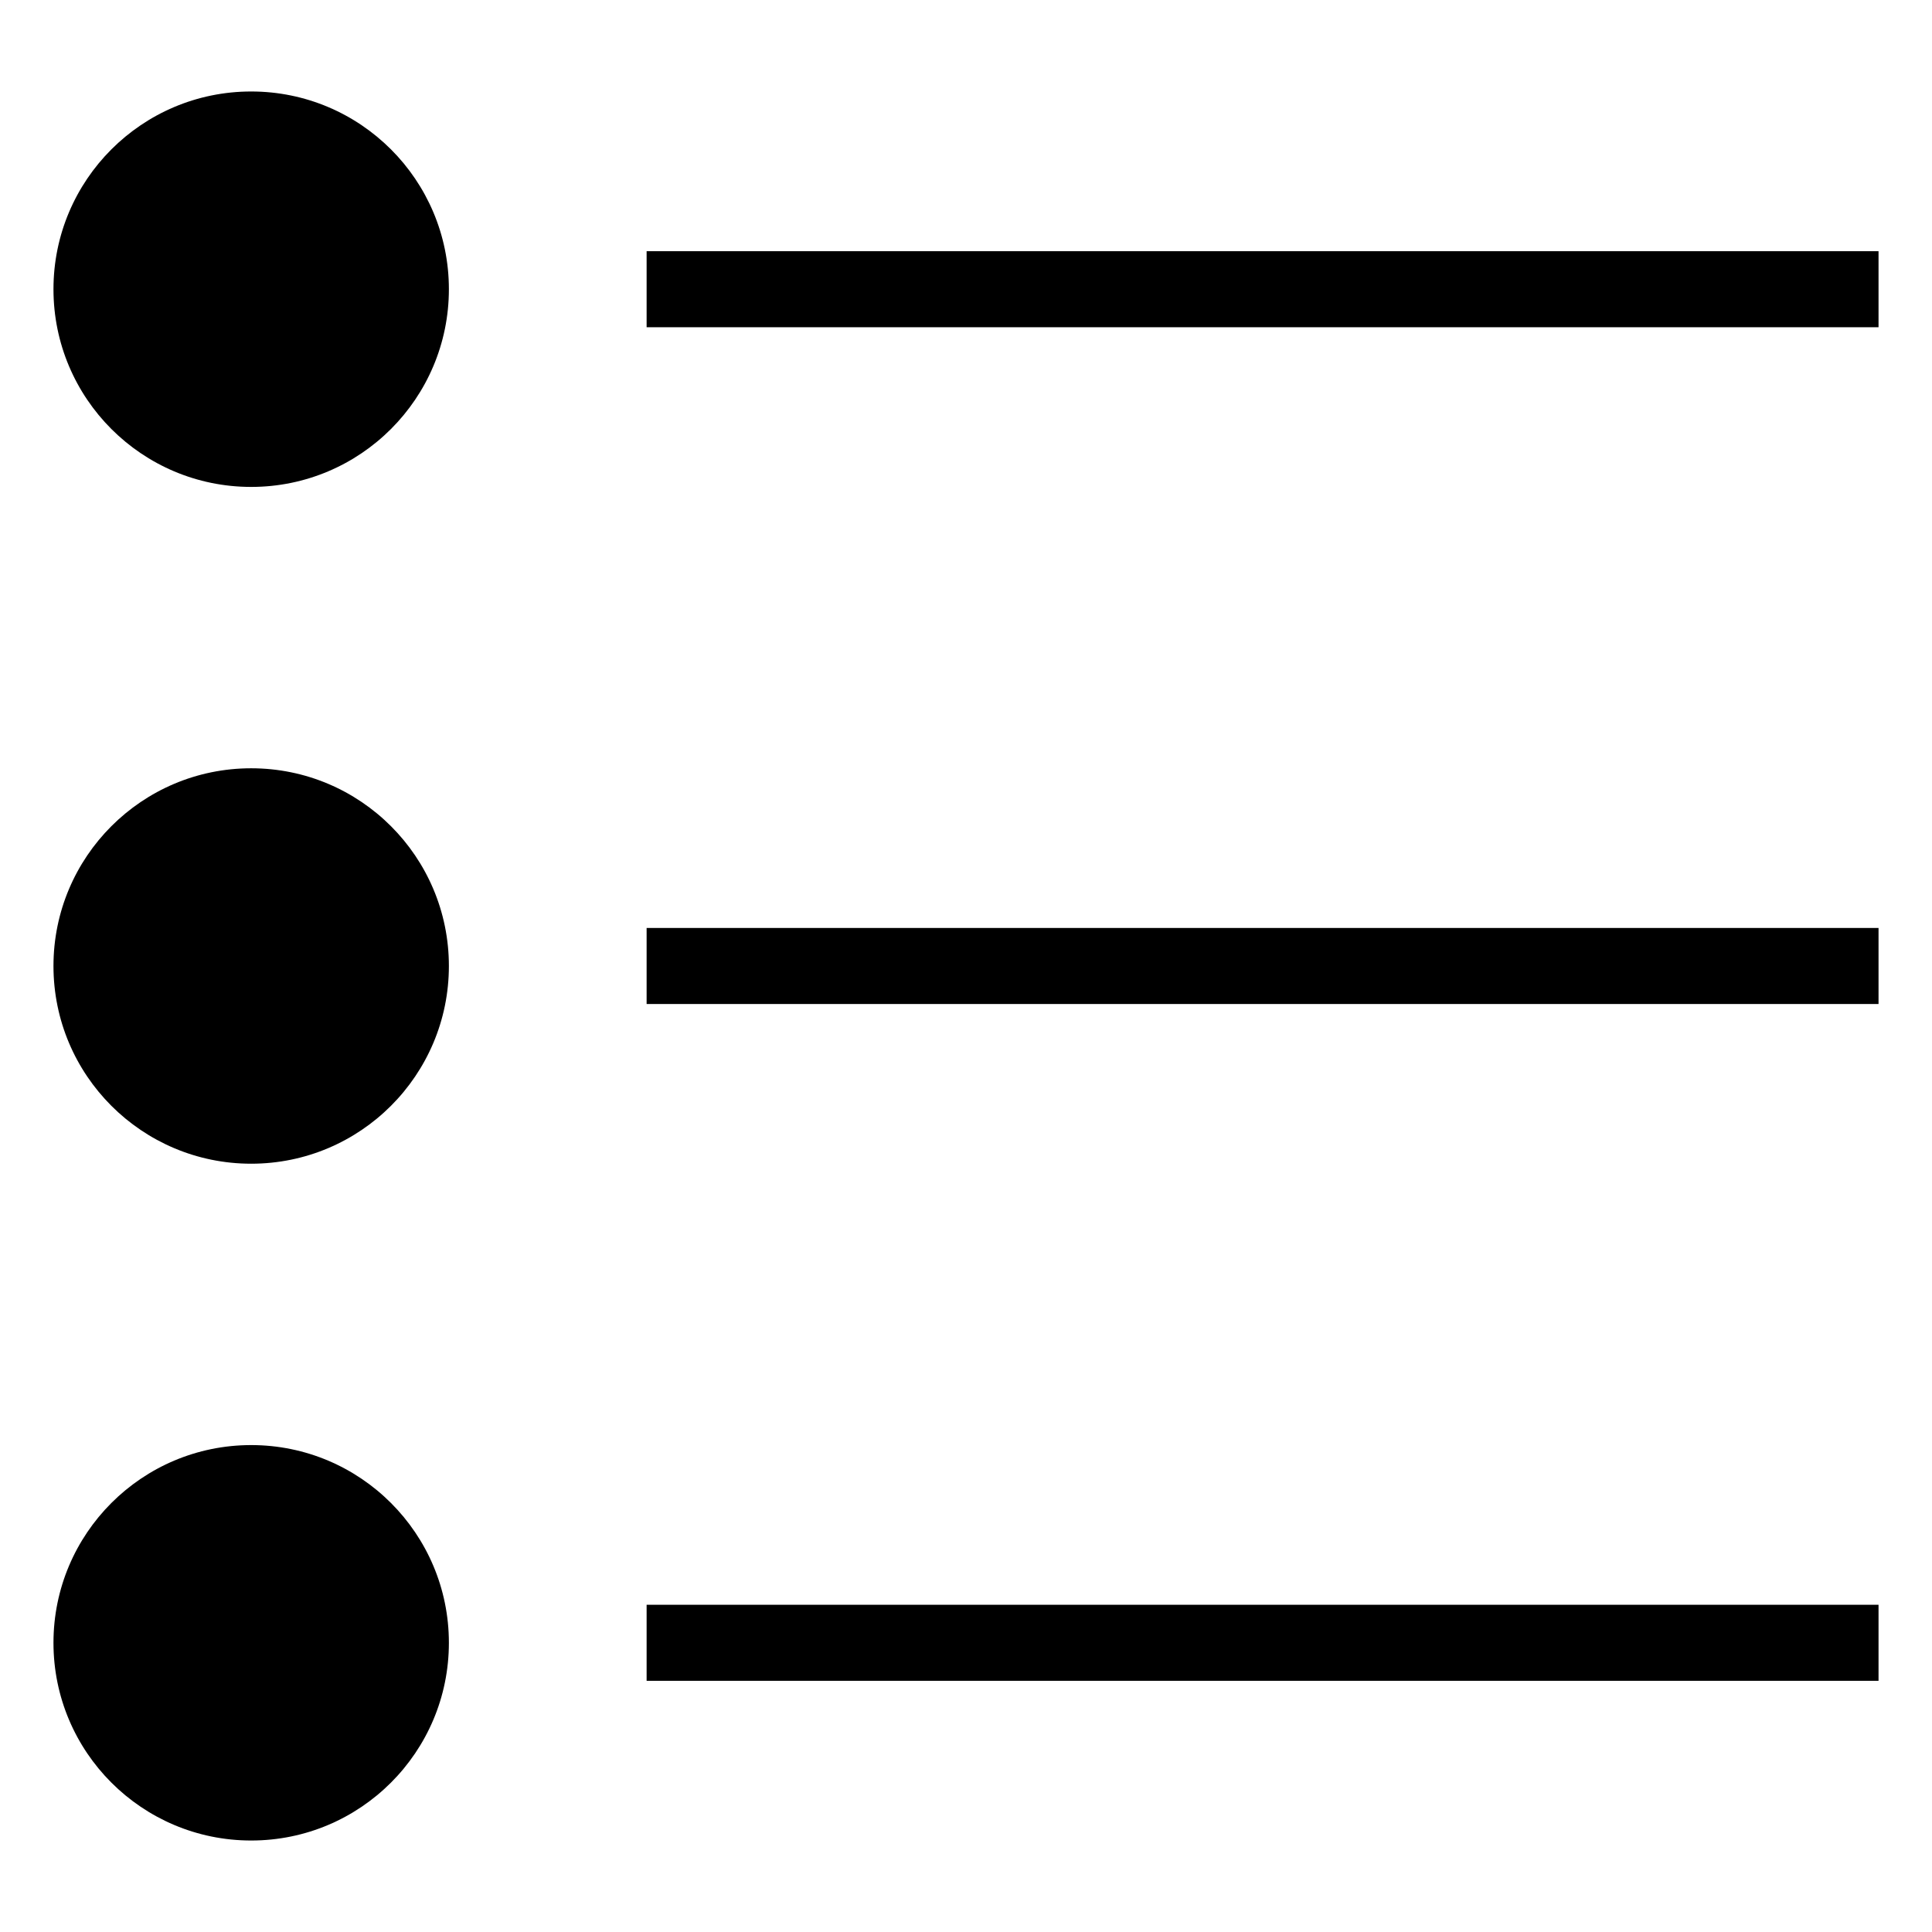 <?xml version="1.0" encoding="UTF-8"?>
<!-- Uploaded to: ICON Repo, www.iconrepo.com, Generator: ICON Repo Mixer Tools -->
<svg fill="#000000" width="800px" height="800px" version="1.1" viewBox="144 144 512 512" xmlns="http://www.w3.org/2000/svg">
 <g>
  <path d="m262.96 220.64c0 28.938-23.457 52.398-52.395 52.398s-52.395-23.461-52.395-52.398 23.457-52.395 52.395-52.395 52.395 23.457 52.395 52.395"/>
  <path d="m315.36 210.57h326.47v20.152h-326.47z"/>
  <path d="m262.96 400c0 28.938-23.457 52.395-52.395 52.395s-52.395-23.457-52.395-52.395 23.457-52.398 52.395-52.398 52.395 23.461 52.395 52.398"/>
  <path d="m315.36 389.92h326.47v20.152h-326.47z"/>
  <path d="m262.96 579.36c0 28.938-23.457 52.395-52.395 52.395s-52.395-23.457-52.395-52.395 23.457-52.398 52.395-52.398 52.395 23.461 52.395 52.398"/>
  <path d="m315.36 569.28h326.47v20.152h-326.47z"/>
 </g>
</svg>